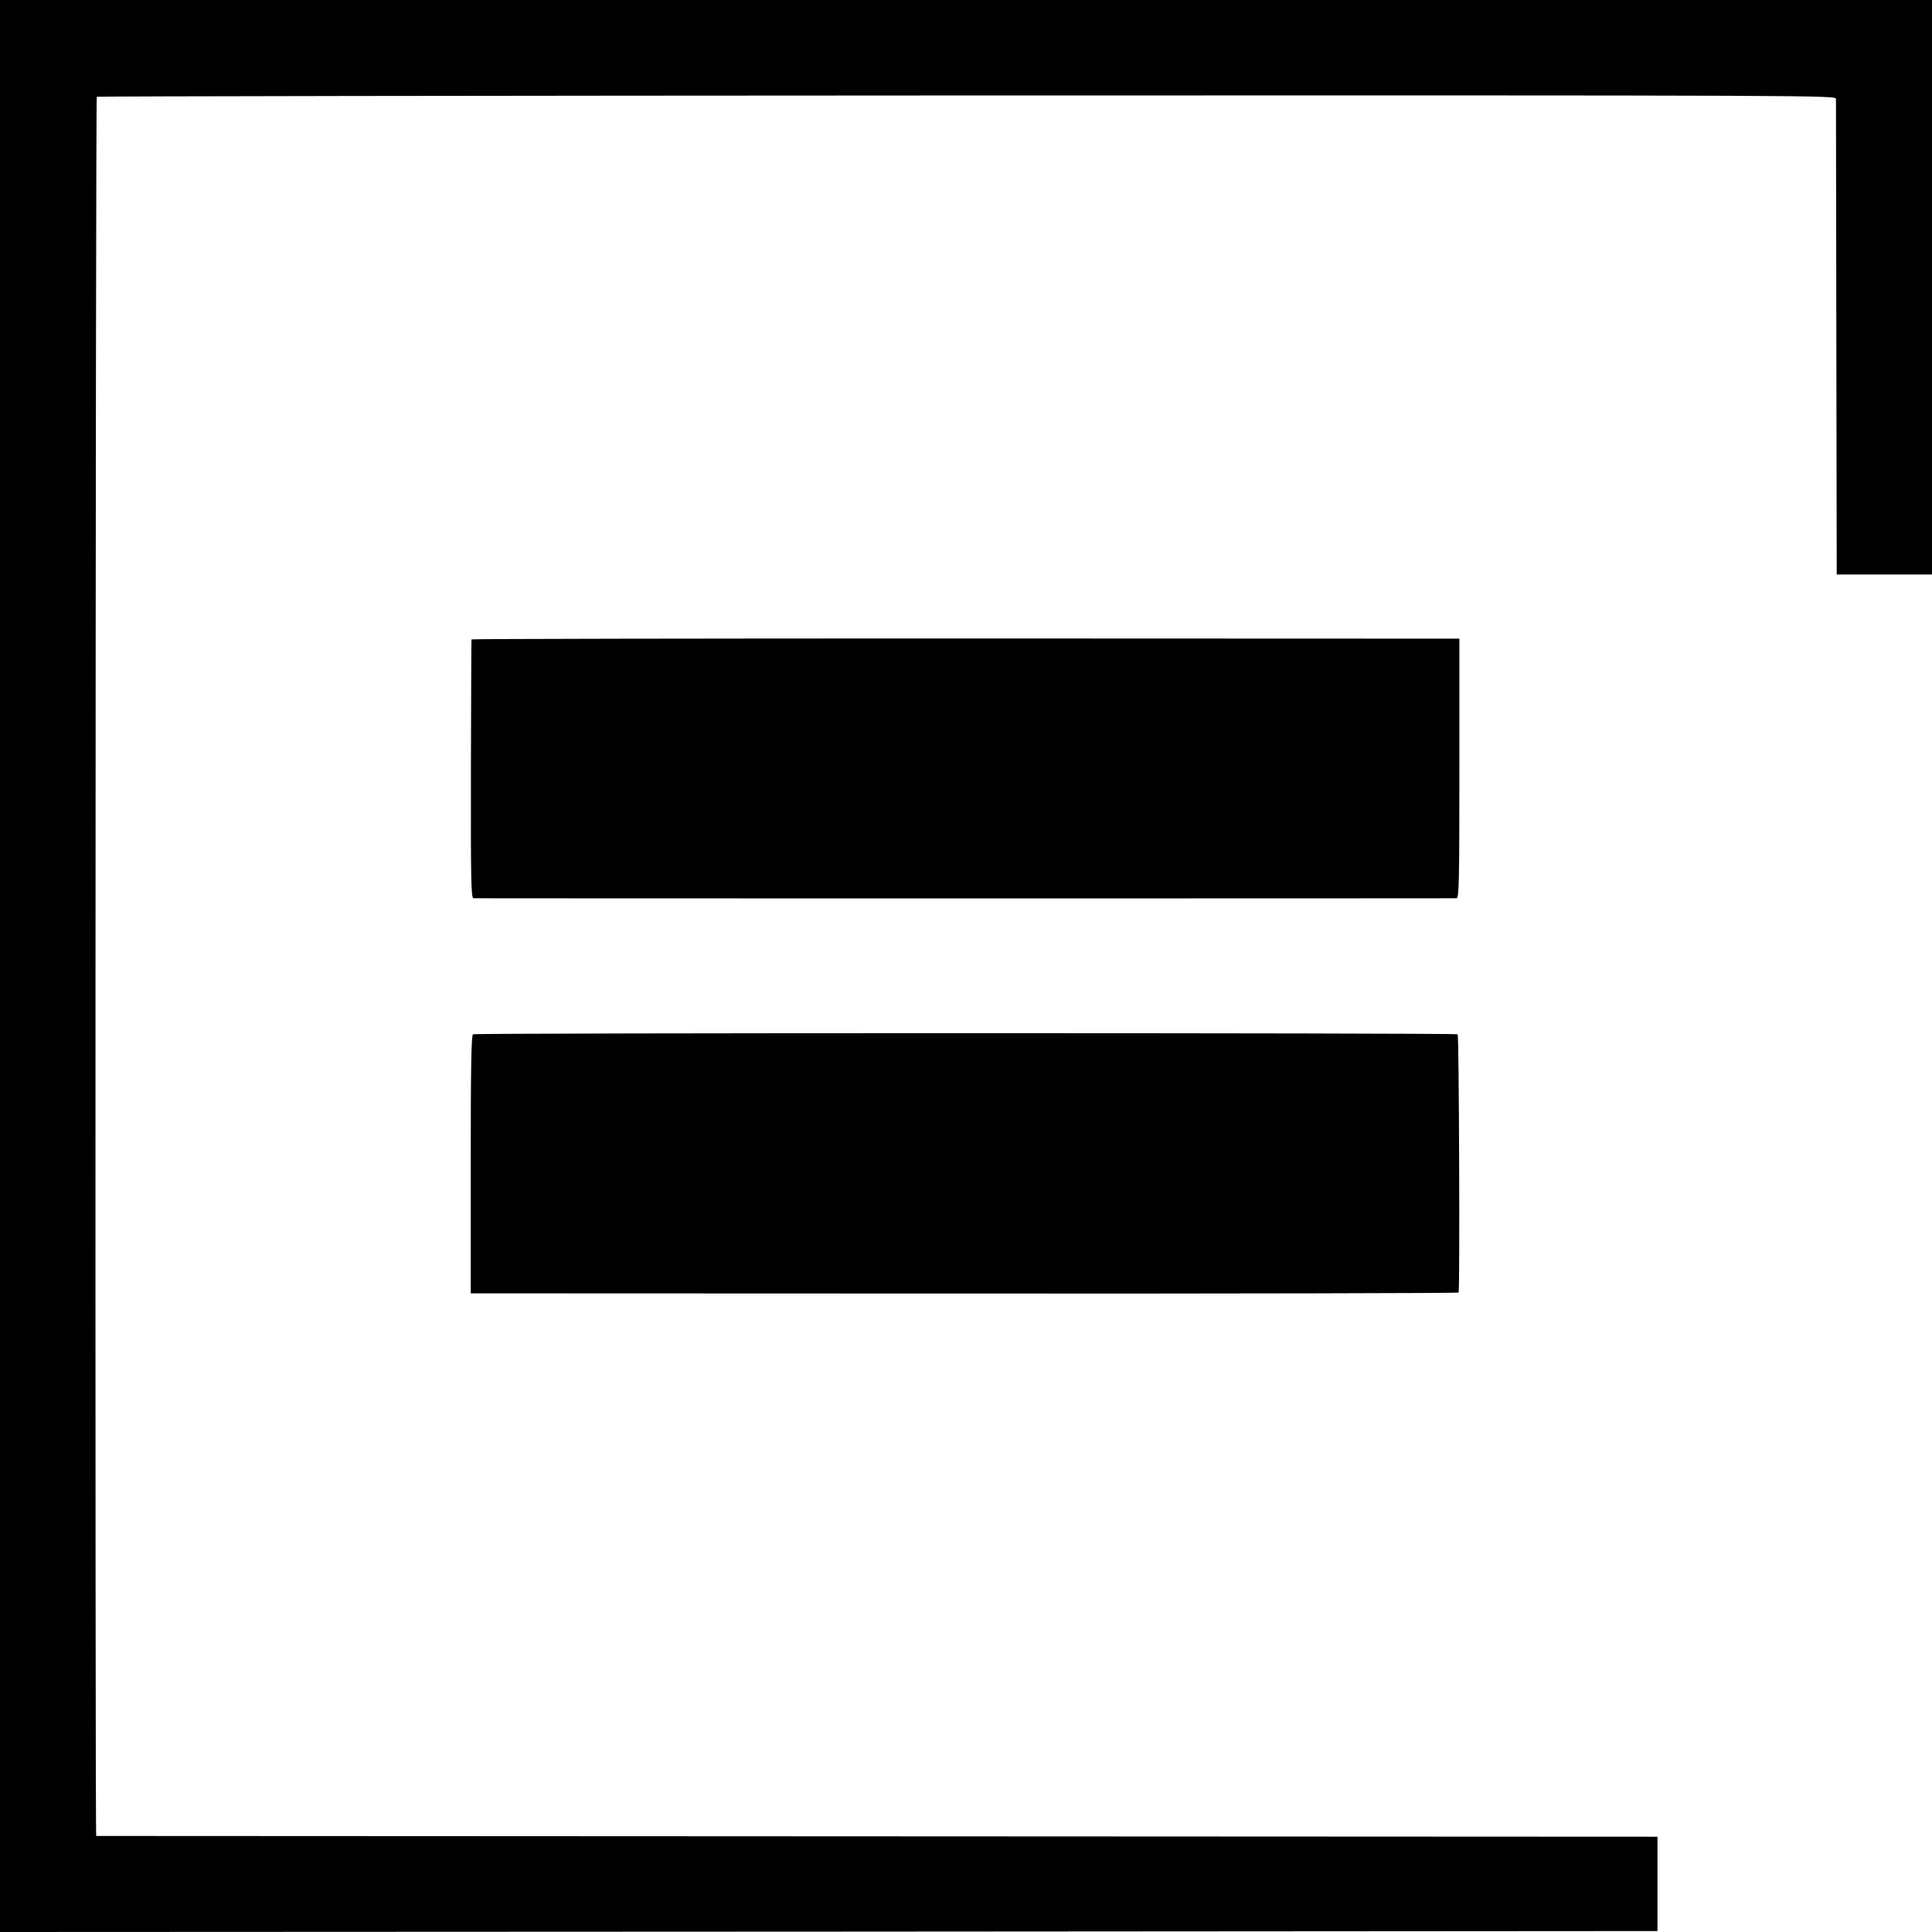 <?xml version="1.0" standalone="no"?>
<!DOCTYPE svg PUBLIC "-//W3C//DTD SVG 20010904//EN"
 "http://www.w3.org/TR/2001/REC-SVG-20010904/DTD/svg10.dtd">
<svg version="1.0" xmlns="http://www.w3.org/2000/svg"
 width="1024pt" height="1024pt" viewBox="0 0 1024 1024"
 preserveAspectRatio="xMidYMid meet">
<g transform="translate(0,1024) scale(0.1,-0.1)"
fill="#000000" stroke="none">
<path d="M0 5120 l0 -5120 4393 2 4392 3 0 250 0 250 -4135 2 c-2274 1 -4137
2 -4140 2 -7 1 -4 9211 3 9218 3 3 2078 6 4611 7 4600 1 4606 1 4607 -19 0
-11 1 -582 2 -1270 l2 -1250 253 0 252 0 0 1522 0 1523 -5120 0 -5120 0 0
-5120z"/>
<path d="M2499 6851 c-1 -3 -2 -313 -3 -688 -1 -602 1 -683 14 -684 20 -1
5190 -1 5210 0 13 1 15 84 15 689 l0 687 -2618 1 c-1439 0 -2618 -2 -2618 -5z"/>
<path d="M2507 4758 c-9 -5 -12 -174 -12 -690 l0 -683 2618 -1 c1439 -1 2618
2 2618 5 7 34 2 1364 -5 1369 -13 8 -5205 8 -5219 0z"/>
</g>
</svg>
